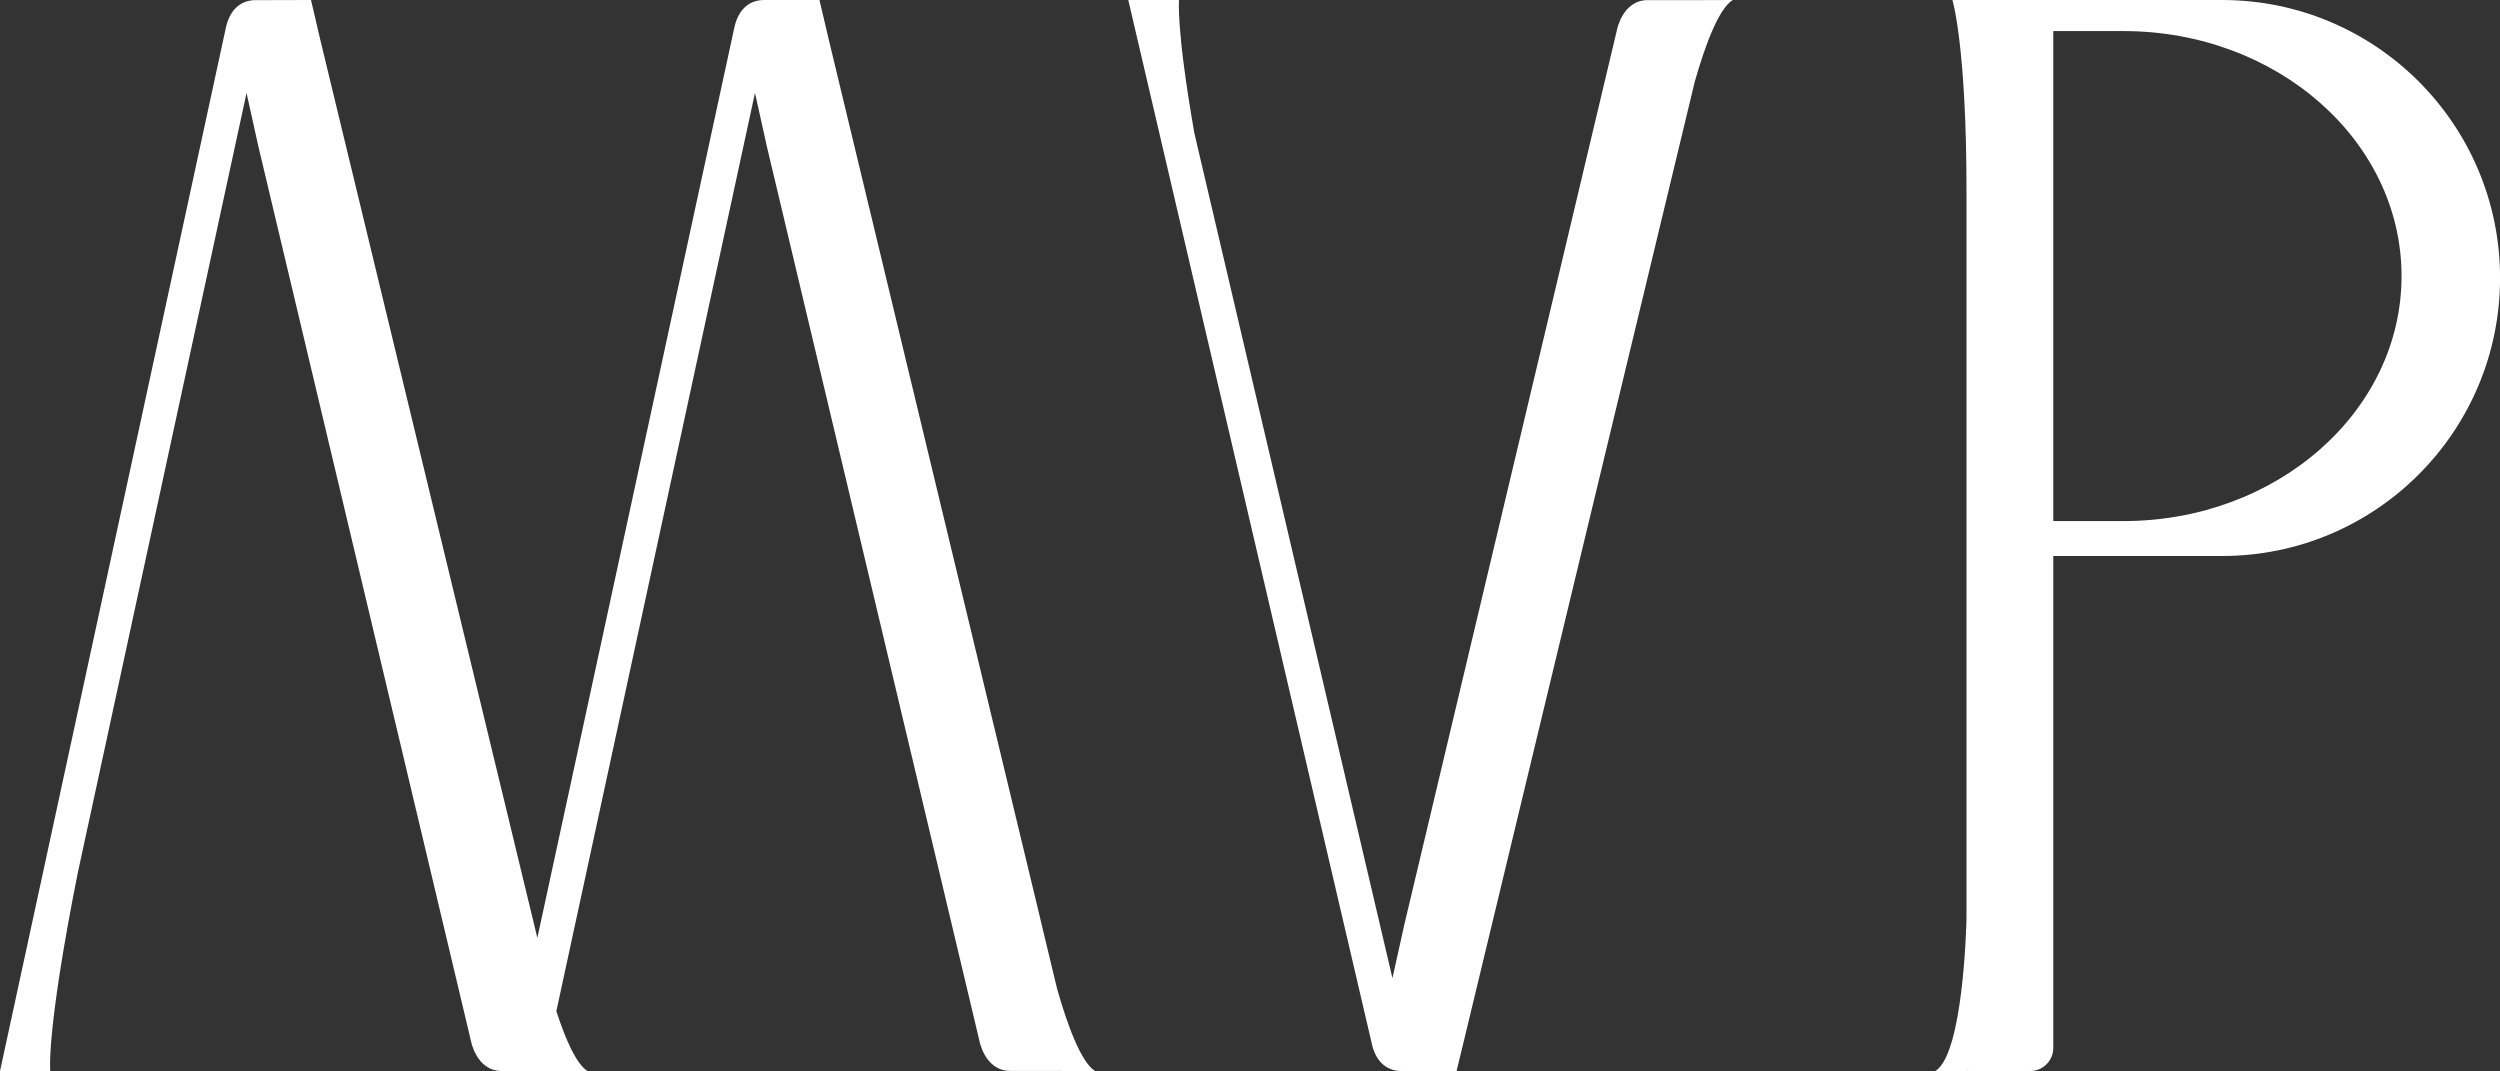 <svg xmlns="http://www.w3.org/2000/svg" id="Calque_1" viewBox="0 0 422.26 180.92"><rect x="0" y="0" width="422.26" height="180.92" fill="#333333" stroke="none"/><defs><style>.cls-1{fill:#fff;}</style></defs><path class="cls-1" d="m292.66,0l-5.58.02h-8.84c-4.24.07-5.14,5.07-5.14,5.07l-35.91,151.1-2,9.02L201.73,22.48C198.61,4.56,199.15,0,199.15,0h-8.58l41.06,175.96c.61,3.14,2.39,4.94,5.11,4.94h9.28l1.2-4.94L286.25,13.81c1.71-6.02,4.01-12.33,6.41-13.8Z"></path><path class="cls-1" d="m184.99,180.92c-2.41-1.48-4.71-7.83-6.43-13.86l-2.87-11.94s-.01-.07-.01-.07h0S139.93,6.47,139.93,6.47L138.41,0h-3.77c-.07,0-.12,0-.19,0h-5.37c-2.72,0-4.5,1.81-5.11,4.94l-33.21,153.47-.81-3.36h0s0,0,0,0L54.1,6.73l-1.57-6.73-8.1.02h-1.23c-2.72,0-4.5,1.81-5.11,4.94L0,180.92h8.49s-.75-6.31,4.61-33.31L41.64,15.71l2,9.02,35.91,151.1s.89,5,5.14,5.07h8.99l5.58.02c-1.91-1.17-3.76-5.41-5.29-10.13L127.52,15.69l2,9.02,35.91,151.1s.89,5,5.14,5.07h8.84v.02s5.59.02,5.59.02Z"></path><path class="cls-1" d="m375.31,0h-45.54s2.38,7.69,2.38,32.26v122.86c-.03,1.42-.57,22.91-5.27,25.79l5.27-.02h0s10.76.01,10.76.01c2.16,0,3.9-1.75,3.9-3.9v-83.09h28.5c25.93,0,46.96-21.02,46.96-46.96S401.24,0,375.31,0Zm-16.64,88.01h-11.86V5.25h11.86c25.93,0,46.96,18.53,46.96,41.38s-21.02,41.38-46.96,41.38Z"></path></svg>